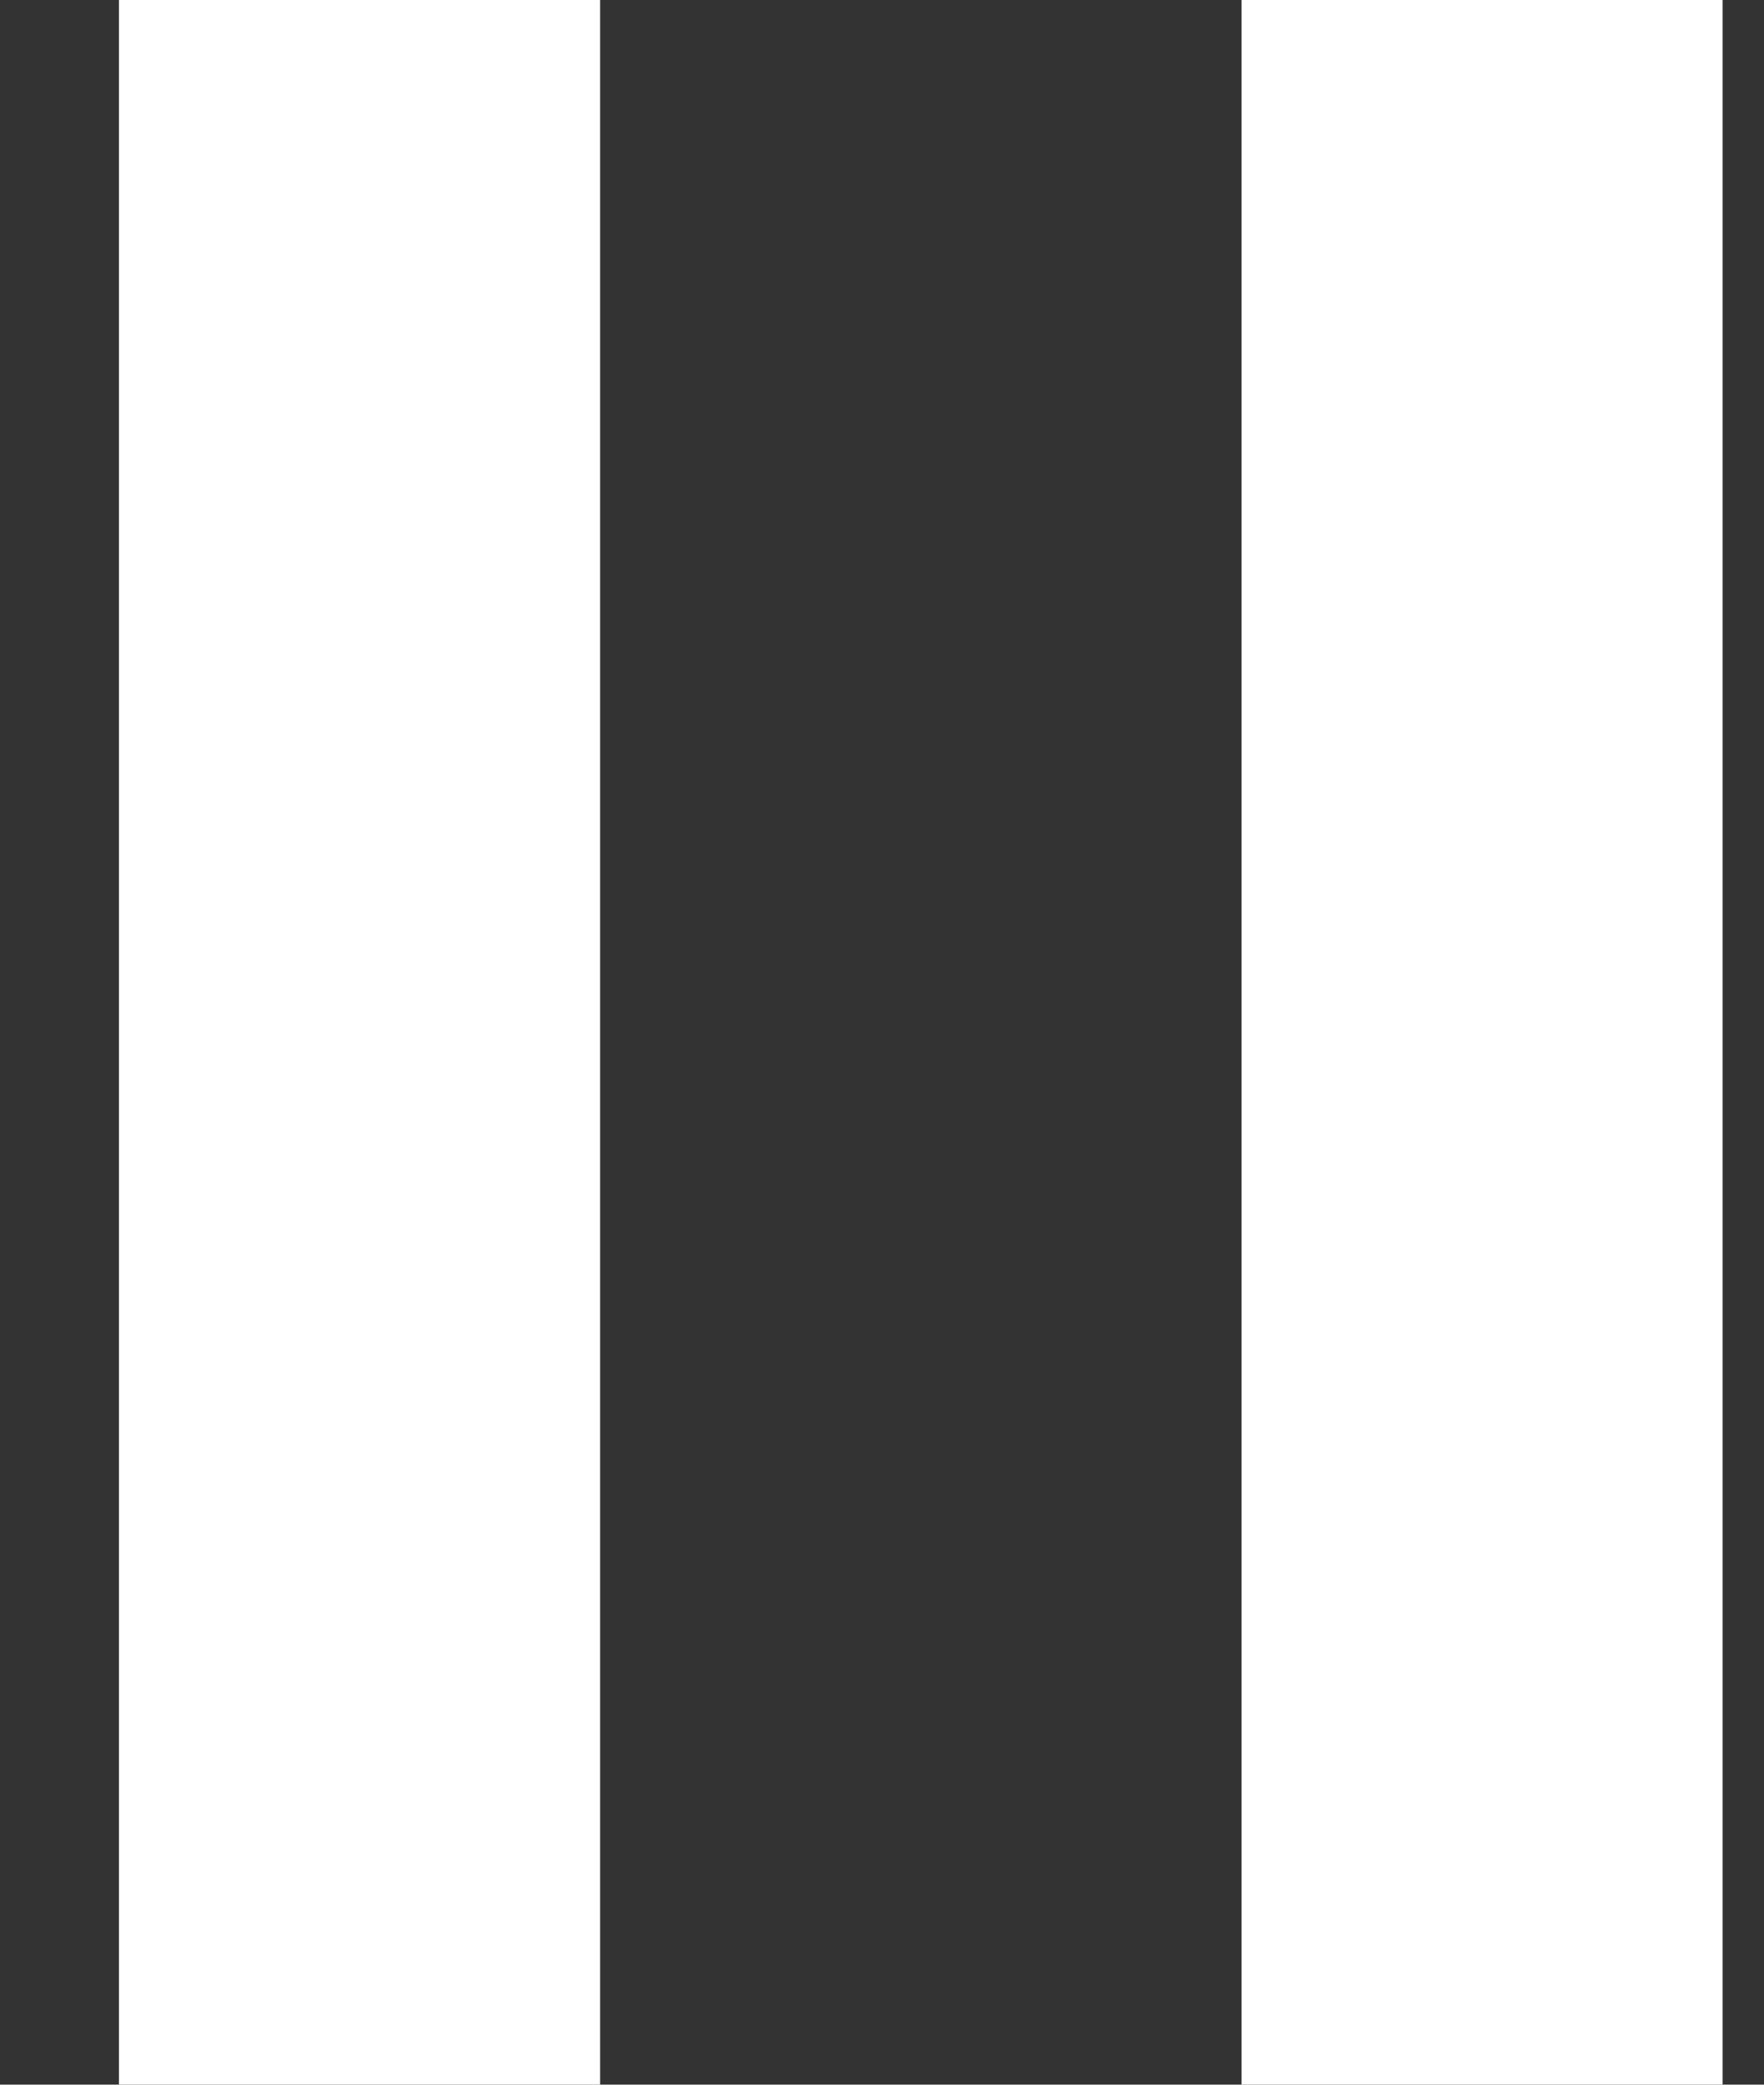 <svg width="11" height="13" viewBox="0 0 11 13" fill="none" xmlns="http://www.w3.org/2000/svg">
<rect x="0" y="0" width="11" height="13" fill="#333333" stroke="none"/>
<path d="M2.242 0L2.242 13M9.242 0L9.242 13" stroke="white" stroke-width="3"/>
</svg>
